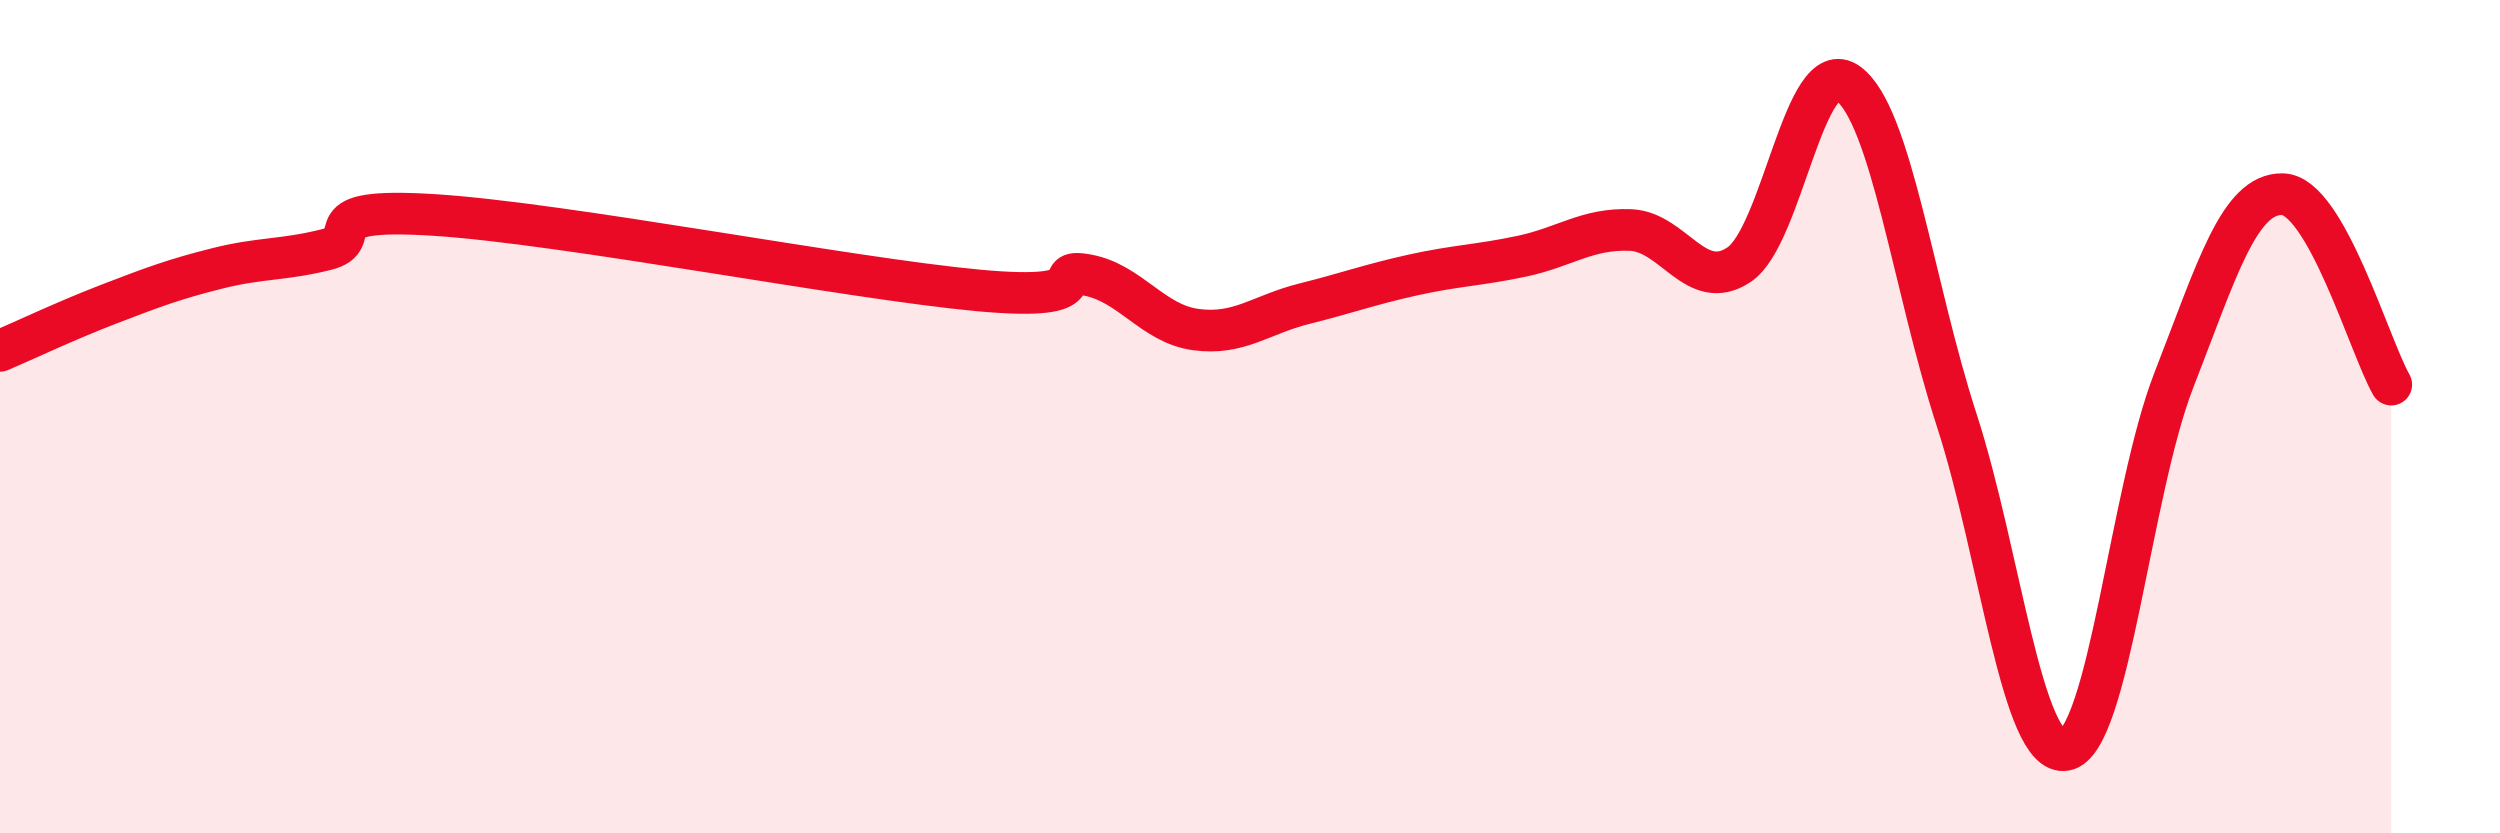 
    <svg width="60" height="20" viewBox="0 0 60 20" xmlns="http://www.w3.org/2000/svg">
      <path
        d="M 0,8.42 C 0.52,8.2 1.57,7.7 2.61,7.3 C 3.65,6.9 4.18,6.7 5.22,6.44 C 6.26,6.18 6.79,6.25 7.83,5.99 C 8.87,5.73 7.3,4.96 10.43,5.16 C 13.56,5.36 20.35,6.68 23.48,6.97 C 26.61,7.26 25.05,6.41 26.09,6.6 C 27.13,6.79 27.66,7.77 28.7,7.91 C 29.74,8.05 30.26,7.55 31.3,7.29 C 32.34,7.03 32.87,6.83 33.91,6.6 C 34.95,6.37 35.48,6.37 36.52,6.15 C 37.56,5.93 38.09,5.48 39.13,5.52 C 40.17,5.56 40.7,7.05 41.74,6.35 C 42.78,5.65 43.31,1.25 44.35,2 C 45.39,2.75 45.92,6.88 46.96,10.08 C 48,13.28 48.53,18.19 49.57,18 C 50.61,17.81 51.13,11.8 52.17,9.13 C 53.21,6.46 53.74,4.64 54.78,4.66 C 55.82,4.68 56.87,8.32 57.39,9.23L57.39 20L0 20Z"
        fill="#EB0A25"
        opacity="0.1"
        stroke-linecap="round"
        stroke-linejoin="round"
      />
      <path
        d="M 0,8.42 C 0.52,8.2 1.57,7.7 2.61,7.3 C 3.65,6.9 4.18,6.7 5.22,6.44 C 6.26,6.18 6.79,6.25 7.83,5.99 C 8.87,5.73 7.3,4.96 10.43,5.16 C 13.56,5.36 20.35,6.68 23.48,6.97 C 26.61,7.26 25.05,6.41 26.09,6.6 C 27.13,6.79 27.66,7.77 28.7,7.91 C 29.74,8.05 30.26,7.55 31.3,7.29 C 32.34,7.03 32.87,6.83 33.91,6.6 C 34.95,6.37 35.48,6.37 36.52,6.15 C 37.56,5.93 38.09,5.48 39.13,5.52 C 40.17,5.56 40.7,7.05 41.74,6.35 C 42.78,5.65 43.31,1.25 44.35,2 C 45.39,2.75 45.92,6.88 46.96,10.08 C 48,13.28 48.53,18.19 49.57,18 C 50.61,17.81 51.13,11.8 52.17,9.13 C 53.21,6.46 53.74,4.64 54.78,4.66 C 55.82,4.68 56.87,8.32 57.39,9.23"
        stroke="#EB0A25"
        stroke-width="1"
        fill="none"
        stroke-linecap="round"
        stroke-linejoin="round"
      />
    </svg>
  
